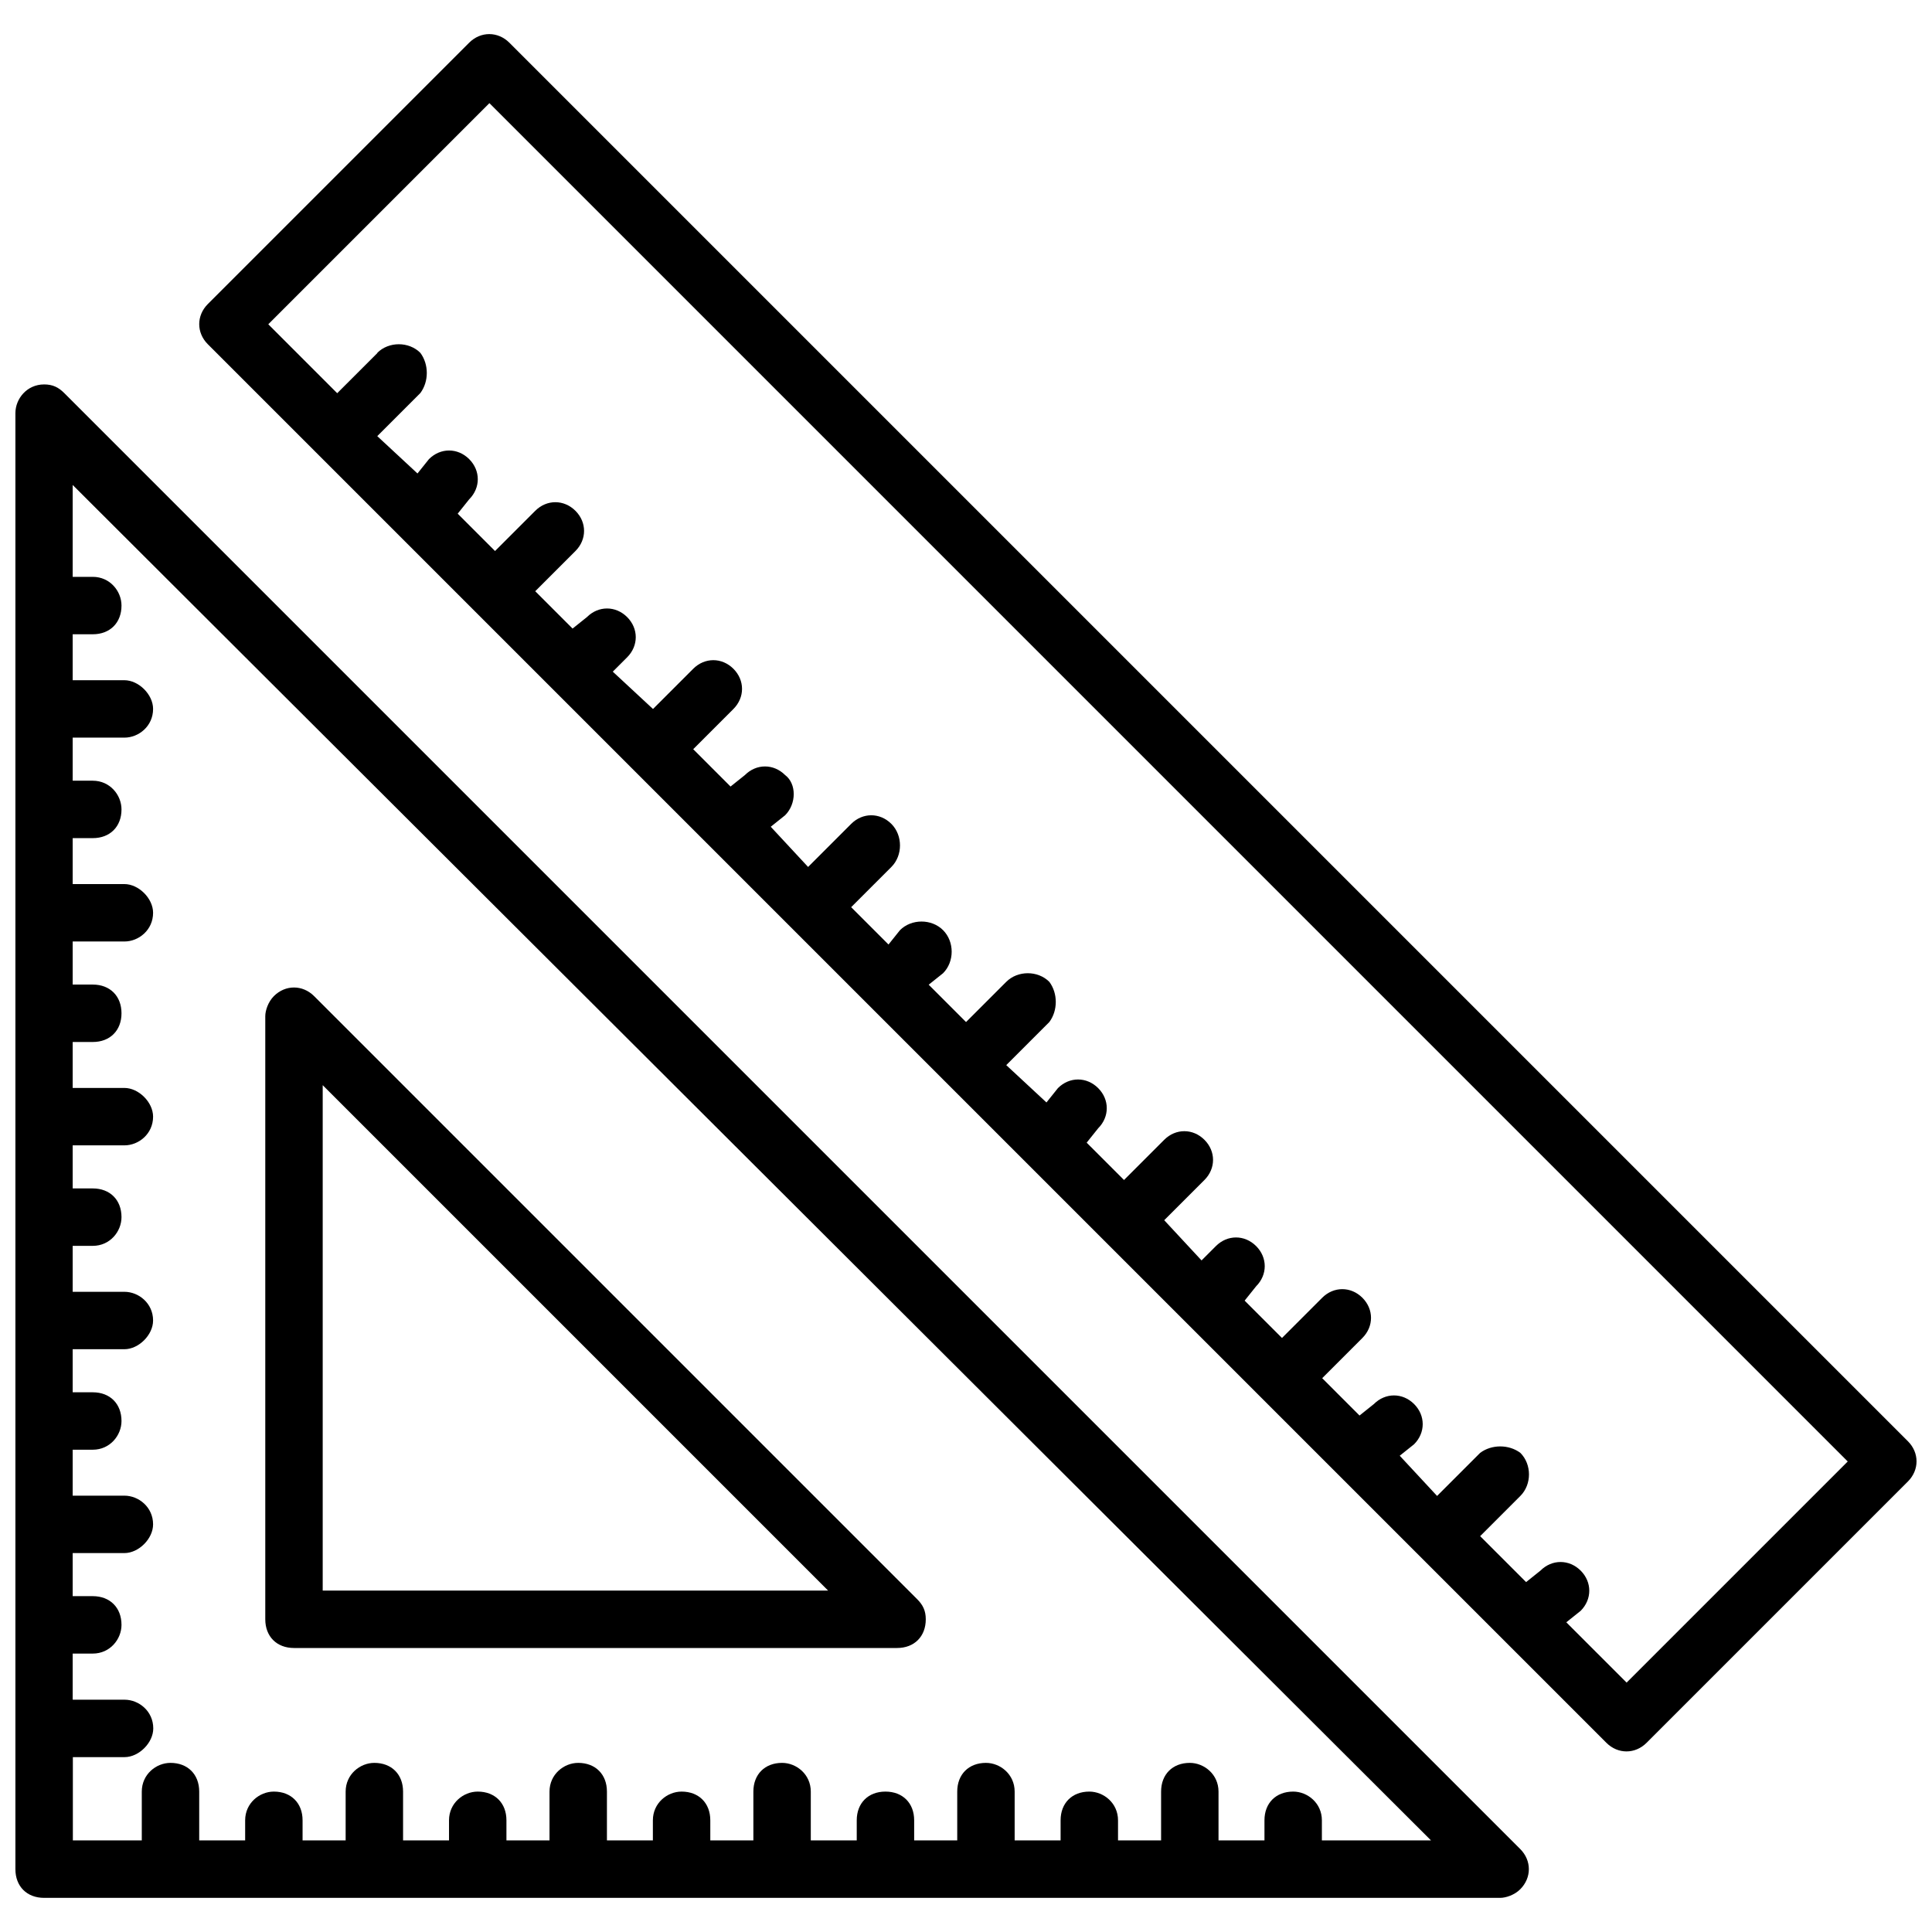 <?xml version="1.0" encoding="UTF-8"?>
<!-- Uploaded to: ICON Repo, www.iconrepo.com, Generator: ICON Repo Mixer Tools -->
<svg width="800px" height="800px" version="1.1" viewBox="144 144 512 512" xmlns="http://www.w3.org/2000/svg">
 <defs>
  <clipPath id="a">
   <path d="m148.09 153h503.81v494h-503.81z"/>
  </clipPath>
 </defs>
 <g clip-path="url(#a)">
  <path d="m229.52 431.58v133.94h133.94zm14.461-194.07c3.043-3.043 8.371-3.043 11.414 0 2.281 3.043 2.281 7.609 0 10.656l-11.414 11.414 10.656 9.895 3.043-3.805c3.043-3.043 7.609-3.043 10.656 0 3.043 3.043 3.043 7.609 0 10.656l-3.043 3.805 9.895 9.895 10.656-10.656c3.043-3.043 7.609-3.043 10.656 0 3.043 3.043 3.043 7.609 0 10.656l-10.656 10.656 9.895 9.895 3.805-3.043c3.043-3.043 7.609-3.043 10.656 0 3.043 3.043 3.043 7.609 0 10.656l-3.805 3.805 10.656 9.895 10.656-10.656c3.043-3.043 7.609-3.043 10.656 0 3.043 3.043 3.043 7.609 0 10.656l-10.656 10.656 9.895 9.895 3.805-3.043c3.043-3.043 7.609-3.043 10.656 0 3.043 2.281 3.043 7.609 0 10.656l-3.805 3.043 9.895 10.656 11.414-11.414c3.043-3.043 7.609-3.043 10.656 0 3.043 3.043 3.043 8.371 0 11.414l-10.656 10.656 9.895 9.895 3.043-3.805c3.043-3.043 8.371-3.043 11.414 0 3.043 3.043 3.043 8.371 0 11.414l-3.805 3.043 9.895 9.895 10.656-10.656c3.043-3.043 8.371-3.043 11.414 0 2.281 3.043 2.281 7.609 0 10.656l-11.414 11.414 10.656 9.895 3.043-3.805c3.043-3.043 7.609-3.043 10.656 0 3.043 3.043 3.043 7.609 0 10.656l-3.043 3.805 9.895 9.895 10.656-10.656c3.043-3.043 7.609-3.043 10.656 0 3.043 3.043 3.043 7.609 0 10.656l-10.656 10.656 9.895 10.656 3.805-3.805c3.043-3.043 7.609-3.043 10.656 0 3.043 3.043 3.043 7.609 0 10.656l-3.043 3.805 9.895 9.895 10.656-10.656c3.043-3.043 7.609-3.043 10.656 0 3.043 3.043 3.043 7.609 0 10.656l-10.656 10.656 9.895 9.895 3.805-3.043c3.043-3.043 7.609-3.043 10.656 0 3.043 3.043 3.043 7.609 0 10.656l-3.805 3.043 9.895 10.656 11.414-11.414c3.043-2.281 7.609-2.281 10.656 0 3.043 3.043 3.043 8.371 0 11.414l-10.656 10.656 12.176 12.176 3.805-3.043c3.043-3.043 7.609-3.043 10.656 0 3.043 3.043 3.043 7.609 0 10.656l-3.805 3.043 15.98 15.98 58.602-58.602-359.97-359.97-58.602 58.602 18.266 18.266 10.656-10.656zm-80.672 356.93h13.699c3.805 0 7.609 3.043 7.609 7.609 0 3.805-3.805 7.609-7.609 7.609h-13.699v22.07h18.266v-12.938c0-4.566 3.805-7.609 7.609-7.609 4.566 0 7.609 3.043 7.609 7.609v12.938h12.176v-5.328c0-4.566 3.805-7.609 7.609-7.609 4.566 0 7.609 3.043 7.609 7.609v5.328h11.414v-12.938c0-4.566 3.805-7.609 7.609-7.609 4.566 0 7.609 3.043 7.609 7.609v12.938h12.176v-5.328c0-4.566 3.805-7.609 7.609-7.609 4.566 0 7.609 3.043 7.609 7.609v5.328h11.414v-12.938c0-4.566 3.805-7.609 7.609-7.609 4.566 0 7.609 3.043 7.609 7.609v12.938h12.176v-5.328c0-4.566 3.805-7.609 7.609-7.609 4.566 0 7.609 3.043 7.609 7.609v5.328h11.414v-12.938c0-4.566 3.043-7.609 7.609-7.609 3.805 0 7.609 3.043 7.609 7.609v12.938h12.176v-5.328c0-4.566 3.043-7.609 7.609-7.609 4.566 0 7.609 3.043 7.609 7.609v5.328h11.414v-12.938c0-4.566 3.043-7.609 7.609-7.609 3.805 0 7.609 3.043 7.609 7.609v12.938h12.176v-5.328c0-4.566 3.043-7.609 7.609-7.609 3.805 0 7.609 3.043 7.609 7.609v5.328h11.414v-12.938c0-4.566 3.043-7.609 7.609-7.609 3.805 0 7.609 3.043 7.609 7.609v12.938h12.176v-5.328c0-4.566 3.043-7.609 7.609-7.609 3.805 0 7.609 3.043 7.609 7.609v5.328h28.918l-359.97-359.21v24.352h5.328c4.566 0 7.609 3.805 7.609 7.609 0 4.566-3.043 7.609-7.609 7.609h-5.328v12.176h13.699c3.805 0 7.609 3.805 7.609 7.609 0 4.566-3.805 7.609-7.609 7.609h-13.699v11.414h5.328c4.566 0 7.609 3.805 7.609 7.609 0 4.566-3.043 7.609-7.609 7.609h-5.328v12.176h13.699c3.805 0 7.609 3.805 7.609 7.609 0 4.566-3.805 7.609-7.609 7.609h-13.699v11.414h5.328c4.566 0 7.609 3.043 7.609 7.609 0 4.566-3.043 7.609-7.609 7.609h-5.328v12.176h13.699c3.805 0 7.609 3.805 7.609 7.609 0 4.566-3.805 7.609-7.609 7.609h-13.699v11.414h5.328c4.566 0 7.609 3.043 7.609 7.609 0 3.805-3.043 7.609-7.609 7.609h-5.328v12.176h13.699c3.805 0 7.609 3.043 7.609 7.609 0 3.805-3.805 7.609-7.609 7.609h-13.699v11.414h5.328c4.566 0 7.609 3.043 7.609 7.609 0 3.805-3.043 7.609-7.609 7.609h-5.328v12.176h13.699c3.805 0 7.609 3.043 7.609 7.609 0 3.805-3.805 7.609-7.609 7.609h-13.699v11.414h5.328c4.566 0 7.609 3.043 7.609 7.609 0 3.805-3.043 7.609-7.609 7.609h-5.328v12.176zm115.68-439.12 370.63 370.63c3.043 3.043 3.043 7.609 0 10.656l-69.254 69.254c-3.043 3.043-7.609 3.043-10.656 0l-370.63-370.63c-3.043-3.043-3.043-7.609 0-10.656l69.254-69.254c3.043-3.043 7.609-3.043 10.656 0zm-117.96 92.848 385.85 385.85c3.043 3.043 3.043 7.609 0 10.656-1.523 1.523-3.805 2.281-5.328 2.281h-385.86c-4.566 0-7.609-3.043-7.609-7.609v-385.86c0-3.805 3.043-7.609 7.609-7.609 2.281 0 3.805 0.762 5.328 2.281zm53.273 324.96v-159.82c0-1.523 0.762-3.805 2.281-5.328 3.043-3.043 7.609-3.043 10.656 0l159.82 159.82c1.523 1.523 2.281 3.043 2.281 5.328 0 4.566-3.043 7.609-7.609 7.609h-159.82c-4.566 0-7.609-3.043-7.609-7.609z"/>
 </g>
</svg>